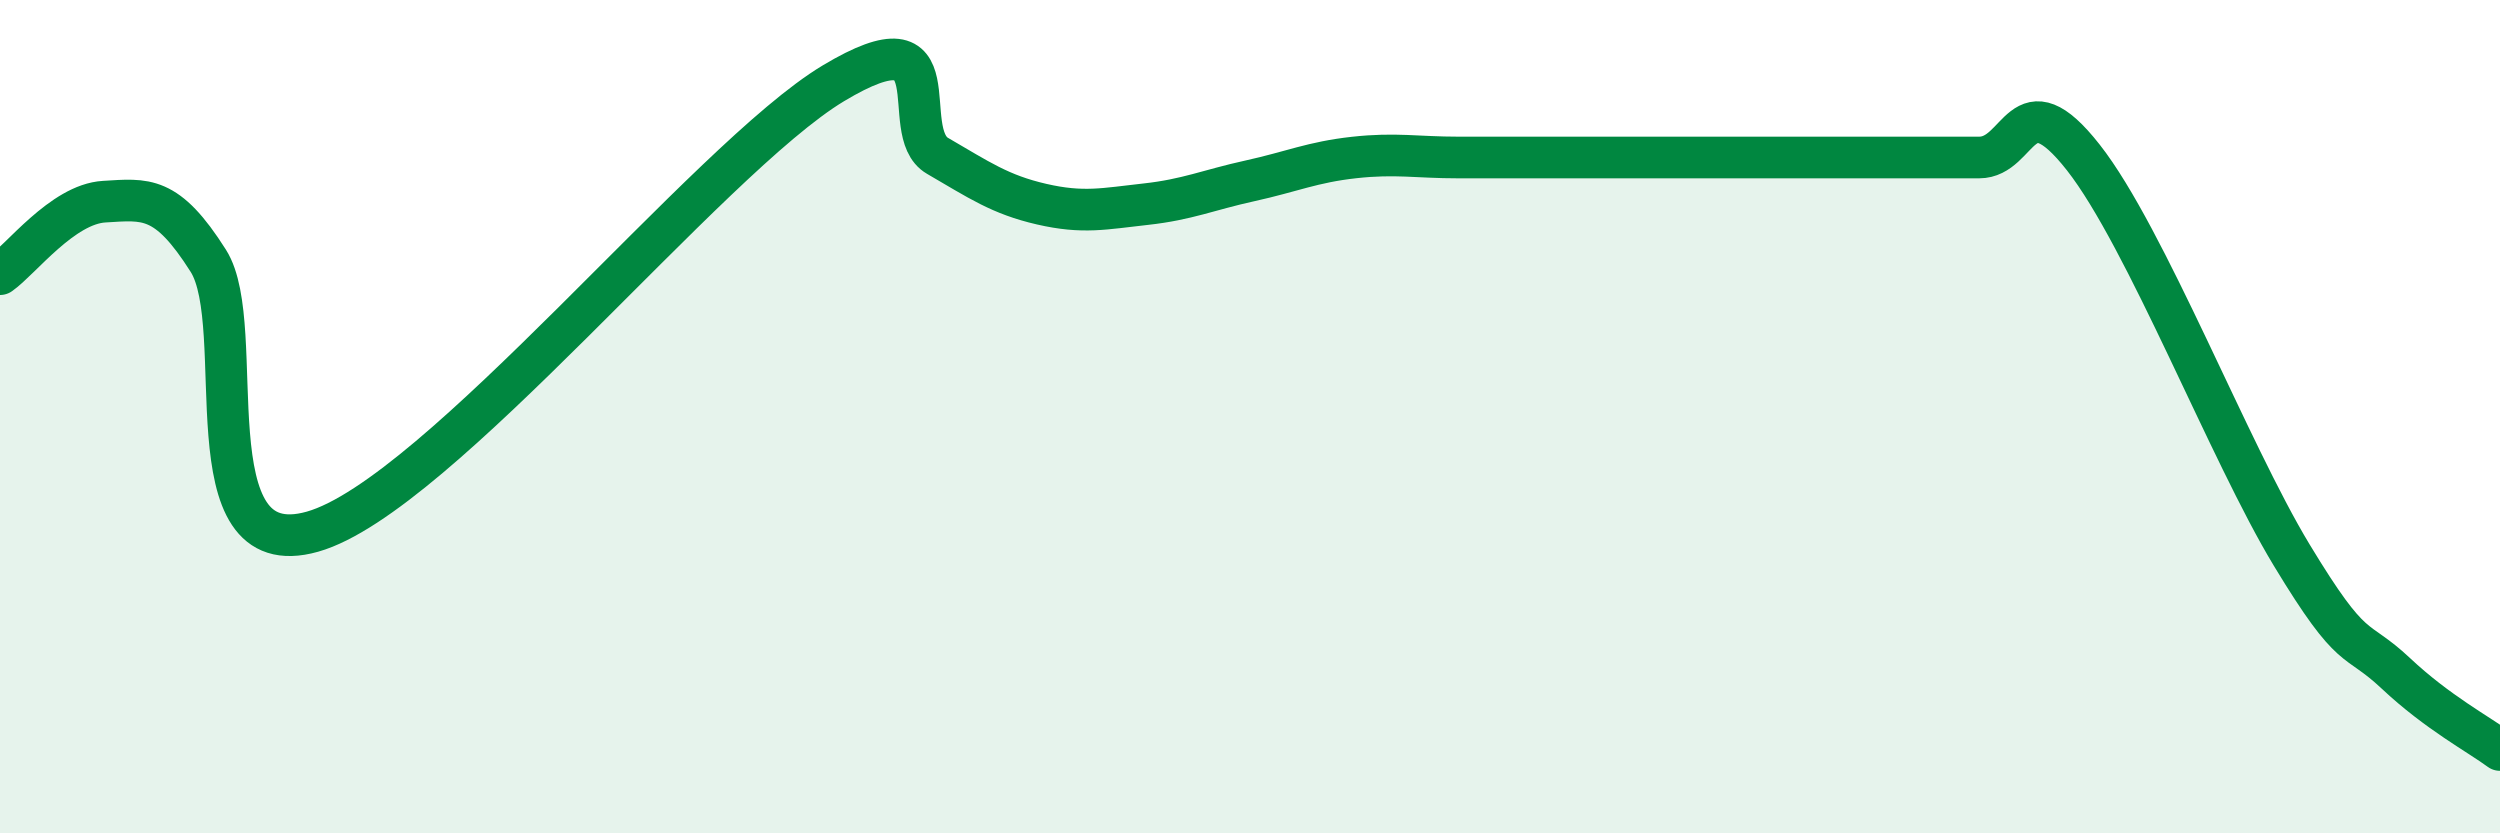 
    <svg width="60" height="20" viewBox="0 0 60 20" xmlns="http://www.w3.org/2000/svg">
      <path
        d="M 0,6.58 C 0.5,6.23 1.5,4.9 2.5,4.84 C 3.5,4.78 4,4.68 5,6.26 C 6,7.84 4.5,13.61 7.5,12.76 C 10.5,11.91 17,3.8 20,2 C 23,0.2 21.5,3.16 22.5,3.74 C 23.5,4.32 24,4.67 25,4.9 C 26,5.13 26.5,5.01 27.5,4.9 C 28.5,4.79 29,4.56 30,4.34 C 31,4.12 31.5,3.89 32.5,3.78 C 33.5,3.67 34,3.78 35,3.78 C 36,3.78 36.5,3.78 37.5,3.78 C 38.5,3.78 39,3.78 40,3.78 C 41,3.78 41.5,3.78 42.5,3.78 C 43.5,3.78 44,3.78 45,3.78 C 46,3.78 46.5,3.78 47.5,3.78 C 48.5,3.78 48.5,1.87 50,3.78 C 51.5,5.69 53.5,10.84 55,13.32 C 56.5,15.8 56.5,15.22 57.5,16.16 C 58.5,17.1 59.5,17.63 60,18L60 20L0 20Z"
        fill="#008740"
        opacity="0.1"
        stroke-linecap="round"
        stroke-linejoin="round"
      />
      <path
        d="M 0,6.58 C 0.5,6.23 1.5,4.9 2.5,4.84 C 3.5,4.78 4,4.68 5,6.26 C 6,7.84 4.5,13.61 7.5,12.76 C 10.5,11.91 17,3.8 20,2 C 23,0.2 21.5,3.16 22.5,3.74 C 23.5,4.32 24,4.67 25,4.9 C 26,5.13 26.5,5.01 27.5,4.9 C 28.5,4.79 29,4.56 30,4.34 C 31,4.12 31.5,3.89 32.5,3.78 C 33.5,3.67 34,3.78 35,3.78 C 36,3.78 36.5,3.78 37.5,3.78 C 38.5,3.78 39,3.78 40,3.78 C 41,3.78 41.5,3.78 42.5,3.78 C 43.5,3.78 44,3.78 45,3.78 C 46,3.78 46.5,3.78 47.5,3.78 C 48.5,3.78 48.5,1.87 50,3.78 C 51.5,5.69 53.5,10.84 55,13.32 C 56.5,15.8 56.5,15.22 57.5,16.16 C 58.5,17.1 59.5,17.63 60,18"
        stroke="#008740"
        stroke-width="1"
        fill="none"
        stroke-linecap="round"
        stroke-linejoin="round"
      />
    </svg>
  
